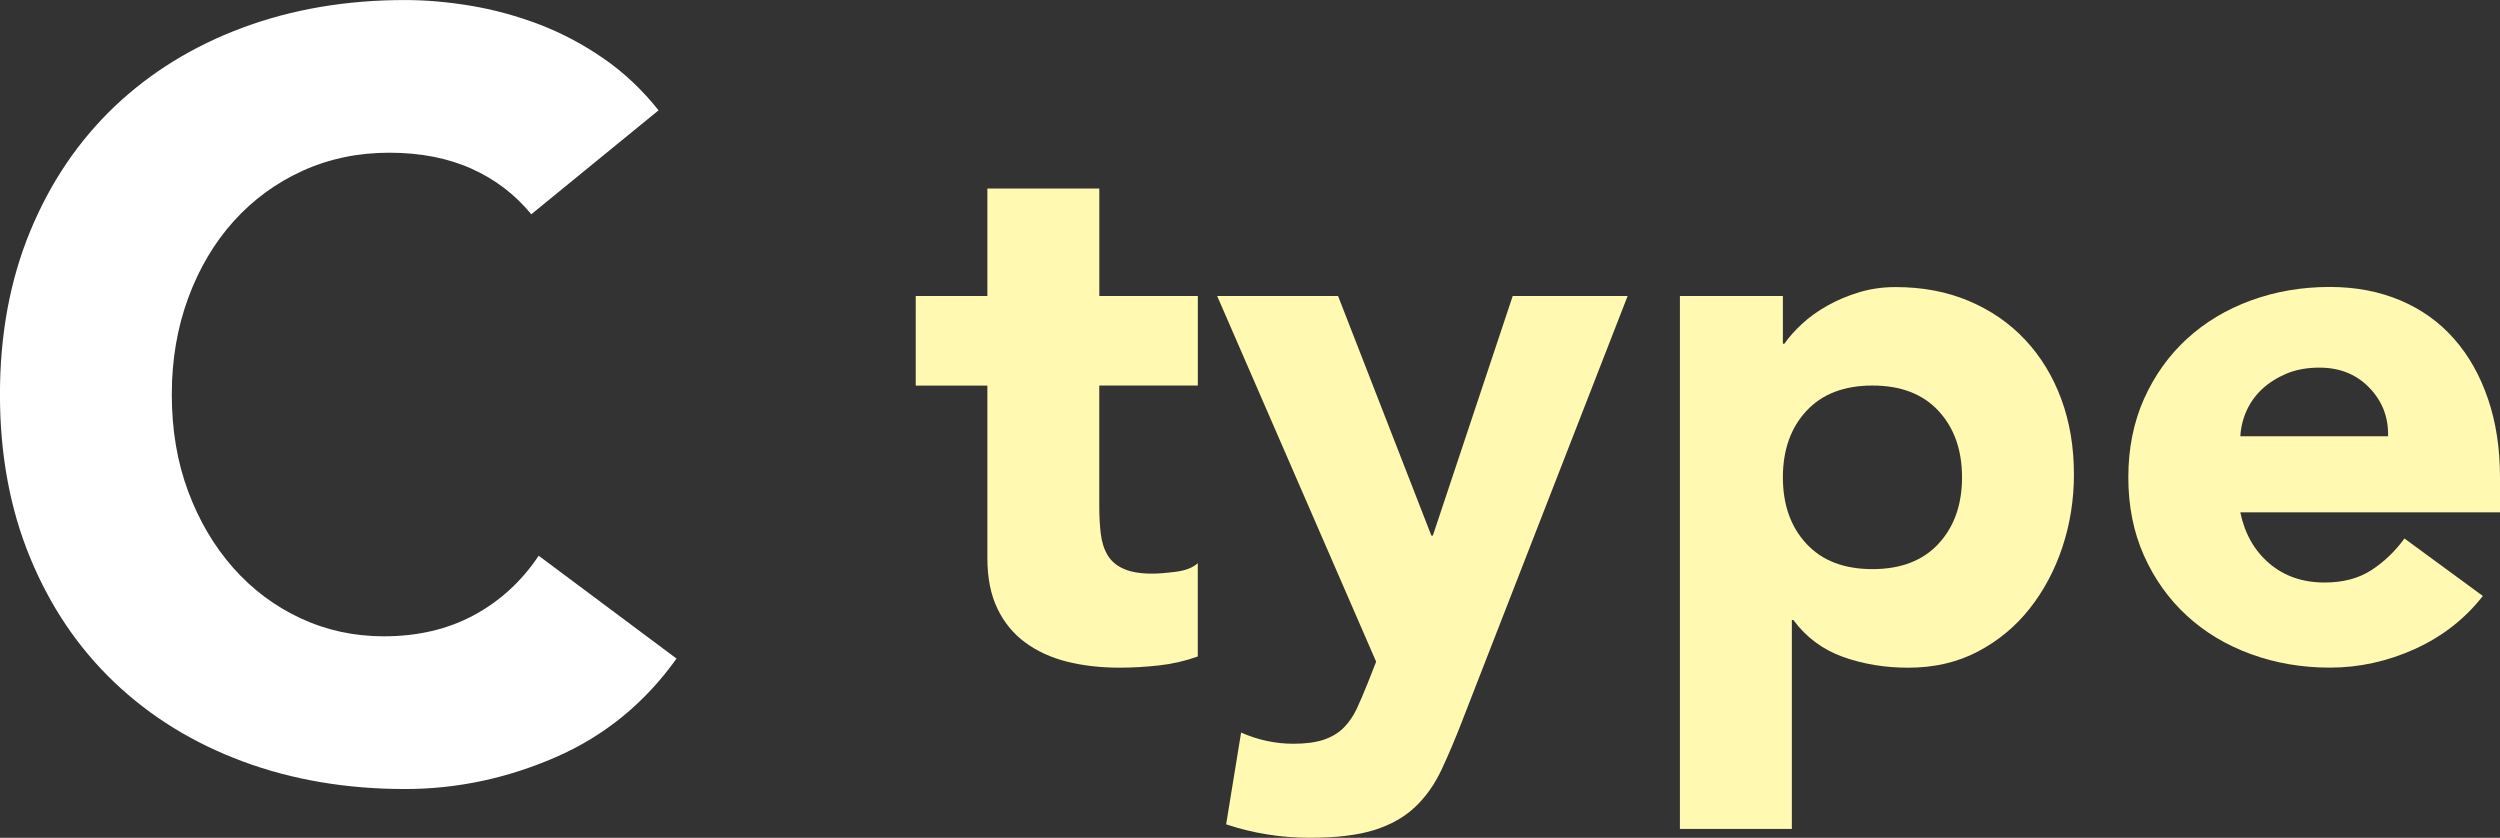 <?xml version="1.0" encoding="UTF-8"?><svg id="b" xmlns="http://www.w3.org/2000/svg" viewBox="0 0 63.651 21.33"><rect x="0" y="0" width="63.651" height="21.33" fill="#333333" stroke="none"/><g id="c"><path d="M13.526,5.454c-.414-.504-.922-.891-1.525-1.161s-1.301-.405-2.092-.405c-.793,0-1.525.153-2.201.459-.675.306-1.26.733-1.755,1.282-.495.549-.882,1.202-1.161,1.958-.279.756-.418,1.575-.418,2.457,0,.9.139,1.724.418,2.471.279.747.662,1.395,1.147,1.944.486.549,1.058.977,1.715,1.283s1.363.459,2.119.459c.864,0,1.629-.18,2.296-.54.665-.36,1.215-.864,1.646-1.512l3.51,2.619c-.81,1.134-1.836,1.971-3.078,2.511-1.242.54-2.52.81-3.834.81-1.494,0-2.871-.234-4.131-.702-1.26-.468-2.349-1.138-3.267-2.012-.918-.873-1.634-1.931-2.146-3.172-.513-1.242-.77-2.628-.77-4.158,0-1.53.257-2.916.77-4.158.513-1.242,1.229-2.299,2.146-3.173.918-.873,2.007-1.543,3.267-2.011,1.26-.468,2.637-.702,4.131-.702.54,0,1.103.05,1.688.148.585.099,1.161.257,1.729.473.566.216,1.111.504,1.633.864.522.36.99.801,1.404,1.323l-3.24,2.646Z" fill="#fff"/><path d="M30.496,9.816h-2.508v3.078c0,.253.013.484.038.693s.082.39.171.542c.089.152.225.27.409.352.183.083.427.124.73.124.152,0,.352-.016.6-.047.246-.032.434-.104.56-.219v2.375c-.316.114-.646.19-.987.228s-.678.057-1.008.057c-.48,0-.924-.051-1.33-.152-.405-.102-.76-.263-1.063-.485-.304-.221-.542-.51-.712-.864-.172-.354-.257-.785-.257-1.292v-4.389h-1.824v-2.28h1.824v-2.736h2.85v2.736h2.508v2.28Z" fill="#fff9b1"/><path d="M37.261,18.271c-.19.494-.374.931-.552,1.311-.177.38-.401.7-.674.959-.272.259-.618.456-1.036.589-.418.133-.969.2-1.652.2-.735,0-1.444-.114-2.129-.342l.381-2.337c.43.19.874.285,1.33.285.316,0,.576-.035.778-.104.203-.07.371-.171.504-.304.133-.133.243-.294.333-.484.088-.19.183-.412.284-.665l.209-.532-4.047-9.31h3.078l2.375,6.099h.038l2.033-6.099h2.926l-4.18,10.735Z" fill="#fff9b1"/><path d="M42.771,7.536h2.622v1.216h.038c.113-.165.263-.333.446-.503s.399-.326.646-.465c.247-.14.517-.253.808-.342.292-.088.602-.133.931-.133.685,0,1.305.117,1.862.352s1.036.563,1.435.988c.399.425.706.928.922,1.511.215.583.322,1.222.322,1.919,0,.646-.098,1.263-.294,1.853-.196.589-.476,1.111-.836,1.567-.361.456-.802.82-1.32,1.092-.52.272-1.108.409-1.768.409-.595,0-1.149-.092-1.662-.275-.513-.184-.935-.497-1.264-.94h-.038v5.32h-2.85V7.536ZM45.393,12.153c0,.697.199,1.261.599,1.691.398.431.959.646,1.682.646.722,0,1.282-.215,1.681-.646.399-.431.599-.995.599-1.691,0-.696-.199-1.26-.599-1.691-.398-.43-.959-.646-1.681-.646-.723,0-1.283.216-1.682.646-.399.431-.599.995-.599,1.691Z" fill="#fff9b1"/><path d="M63.214,15.174c-.456.583-1.032,1.033-1.729,1.349-.697.316-1.419.475-2.166.475-.71,0-1.378-.114-2.005-.342-.627-.228-1.172-.554-1.634-.979-.463-.424-.826-.934-1.093-1.53-.266-.595-.399-1.26-.399-1.995,0-.734.134-1.399.399-1.995.267-.595.63-1.105,1.093-1.53.462-.424,1.007-.75,1.634-.979s1.295-.342,2.005-.342c.658,0,1.257.114,1.795.342.539.228.994.554,1.368.979.374.425.662.935.864,1.53.203.595.305,1.26.305,1.995v.893h-6.612c.114.545.361.979.741,1.302.38.323.848.484,1.406.484.468,0,.864-.104,1.188-.313.322-.209.604-.478.845-.808l1.995,1.463ZM60.801,11.108c.013-.481-.146-.893-.475-1.235s-.754-.513-1.273-.513c-.316,0-.595.051-.836.152-.24.102-.446.231-.617.389-.171.159-.304.342-.399.551-.095.209-.148.427-.161.655h3.762Z" fill="#fff9b1"/></g></svg>